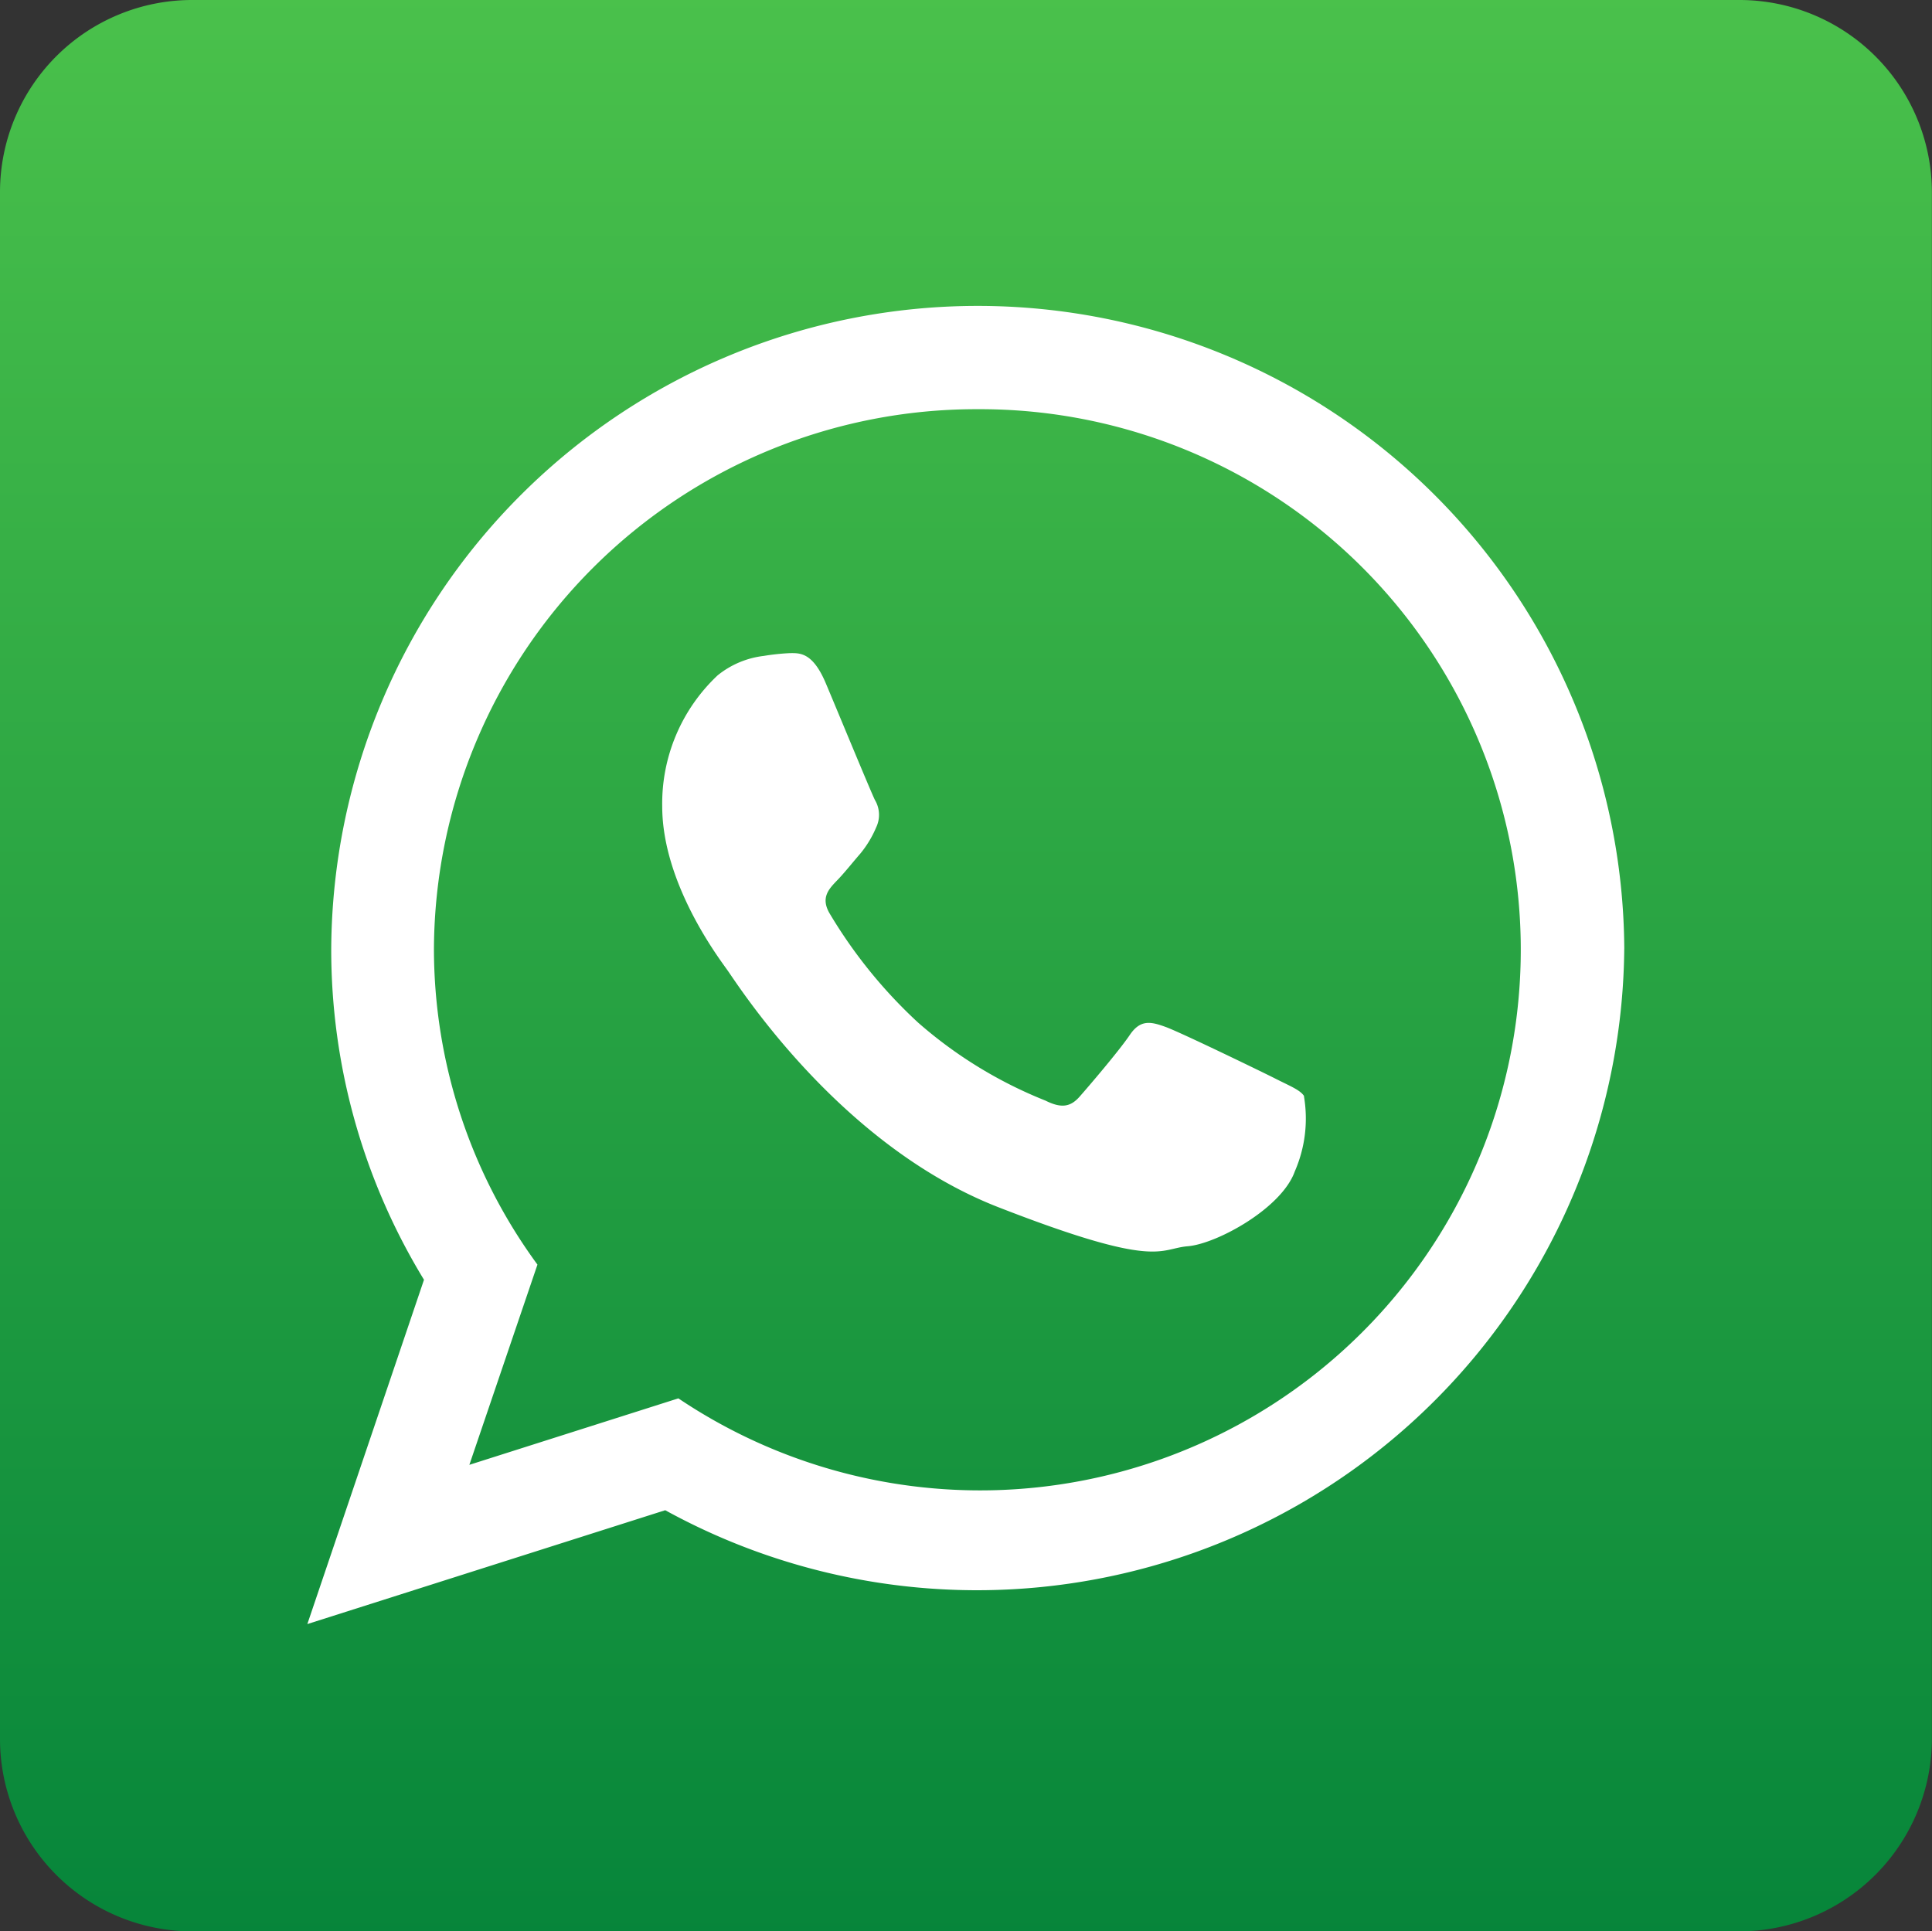 <svg id="WhatsApp" xmlns="http://www.w3.org/2000/svg" xmlns:xlink="http://www.w3.org/1999/xlink" width="86.605" height="86.587" viewBox="0 0 86.605 86.587">
  <rect x="0" y="0" width="86.605" height="86.587" fill="#333333" stroke="none"/>
  <defs>
    <linearGradient id="linear-gradient" x1="0.5" x2="0.5" y2="1" gradientUnits="objectBoundingBox">
      <stop offset="0" stop-color="#4ac14b"/>
      <stop offset="1" stop-color="#06853a"/>
    </linearGradient>
  </defs>
  <path id="Caminho_134" data-name="Caminho 134" d="M86.786,94.787H17.4a8.629,8.629,0,0,1-8.6-8.6v-69.4A8.614,8.614,0,0,1,17.4,8.2H86.8a8.629,8.629,0,0,1,8.6,8.6V86.2A8.652,8.652,0,0,1,86.786,94.787Z" transform="translate(-8.8 -8.2)" fill-rule="evenodd" fill="url(#linear-gradient)"/>
  <g id="Grupo_27" data-name="Grupo 27" transform="translate(13.777 13.759)">
    <path id="Caminho_135" data-name="Caminho 135" d="M145.033,114.067a29.016,29.016,0,0,1-42.99,25.18L86,144.351l5.229-15.436a28.412,28.412,0,0,1-4.158-14.848,28.982,28.982,0,0,1,57.963,0ZM116.052,89.886a24.311,24.311,0,0,0-24.377,24.181,23.965,23.965,0,0,0,4.64,14.169l-3.052,8.976,9.369-2.98a24.236,24.236,0,1,0,13.42-44.346Zm14.633,30.8c-.178-.286-.66-.464-1.356-.821-.714-.357-4.212-2.052-4.854-2.284s-1.124-.357-1.606.357-1.838,2.3-2.249,2.766-.821.535-1.535.178a19.715,19.715,0,0,1-5.711-3.5,21.9,21.9,0,0,1-3.962-4.89c-.41-.7-.036-1.089.3-1.445.321-.321.714-.821,1.071-1.231a4.723,4.723,0,0,0,.714-1.178,1.3,1.3,0,0,0-.054-1.231c-.178-.357-1.606-3.819-2.2-5.229s-1.178-1.356-1.606-1.356a10.09,10.09,0,0,0-1.178.125,4.033,4.033,0,0,0-2.07.874,7.883,7.883,0,0,0-2.481,5.871c0,3.462,2.552,6.817,2.891,7.3.357.464,4.908,7.816,12.135,10.654,7.227,2.82,7.227,1.874,8.53,1.767s4.212-1.7,4.8-3.355a5.923,5.923,0,0,0,.41-3.373Zm0,0" transform="translate(-86 -85.3)" fill="#fff" fill-rule="evenodd"/>
  </g>
</svg>

